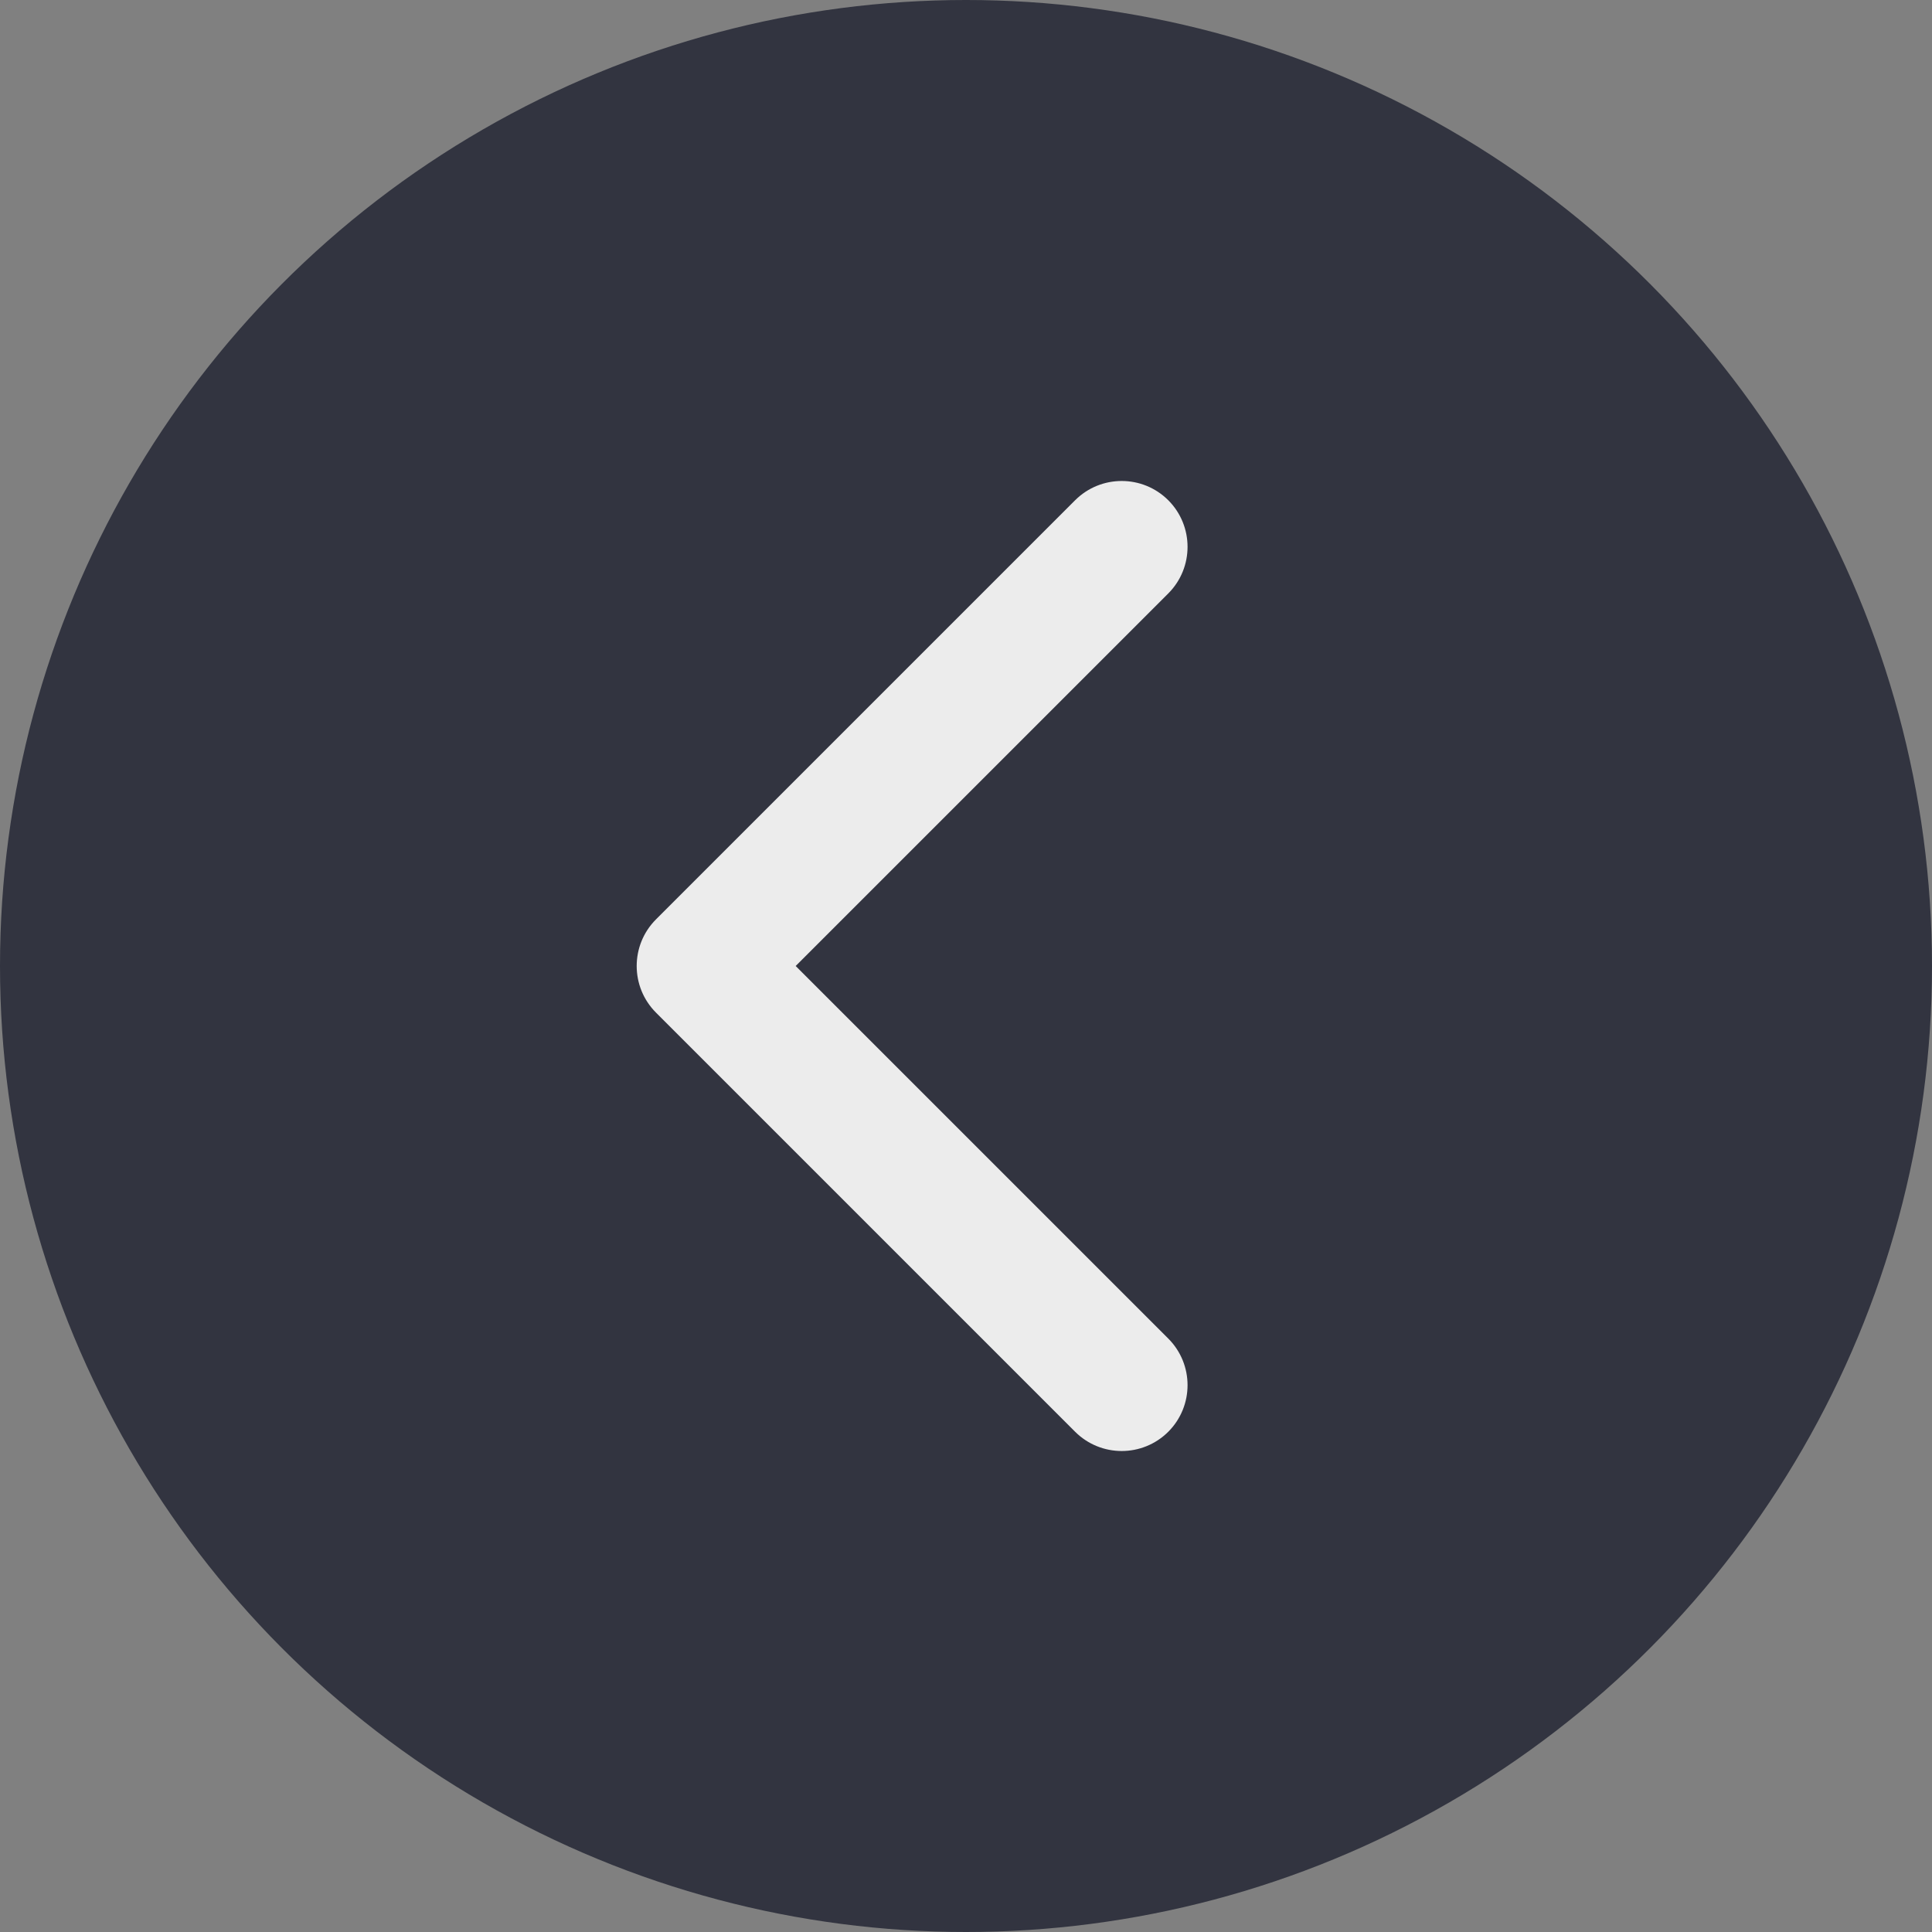 <?xml version="1.0" encoding="UTF-8"?> <svg xmlns="http://www.w3.org/2000/svg" width="44" height="44" viewBox="0 0 44 44" fill="none"><rect x="0" y="0" width="44" height="44" fill="#808080" stroke="none"/> <circle cx="22" cy="22" r="22" fill="#323440"></circle> <path d="M14.939 20.939C14.354 21.525 14.354 22.475 14.939 23.061L24.485 32.607C25.071 33.192 26.021 33.192 26.607 32.607C27.192 32.021 27.192 31.071 26.607 30.485L18.121 22L26.607 13.515C27.192 12.929 27.192 11.979 26.607 11.393C26.021 10.808 25.071 10.808 24.485 11.393L14.939 20.939ZM17 20.5H16V23.5H17V20.5Z" fill="#ECECEC"></path> </svg> 